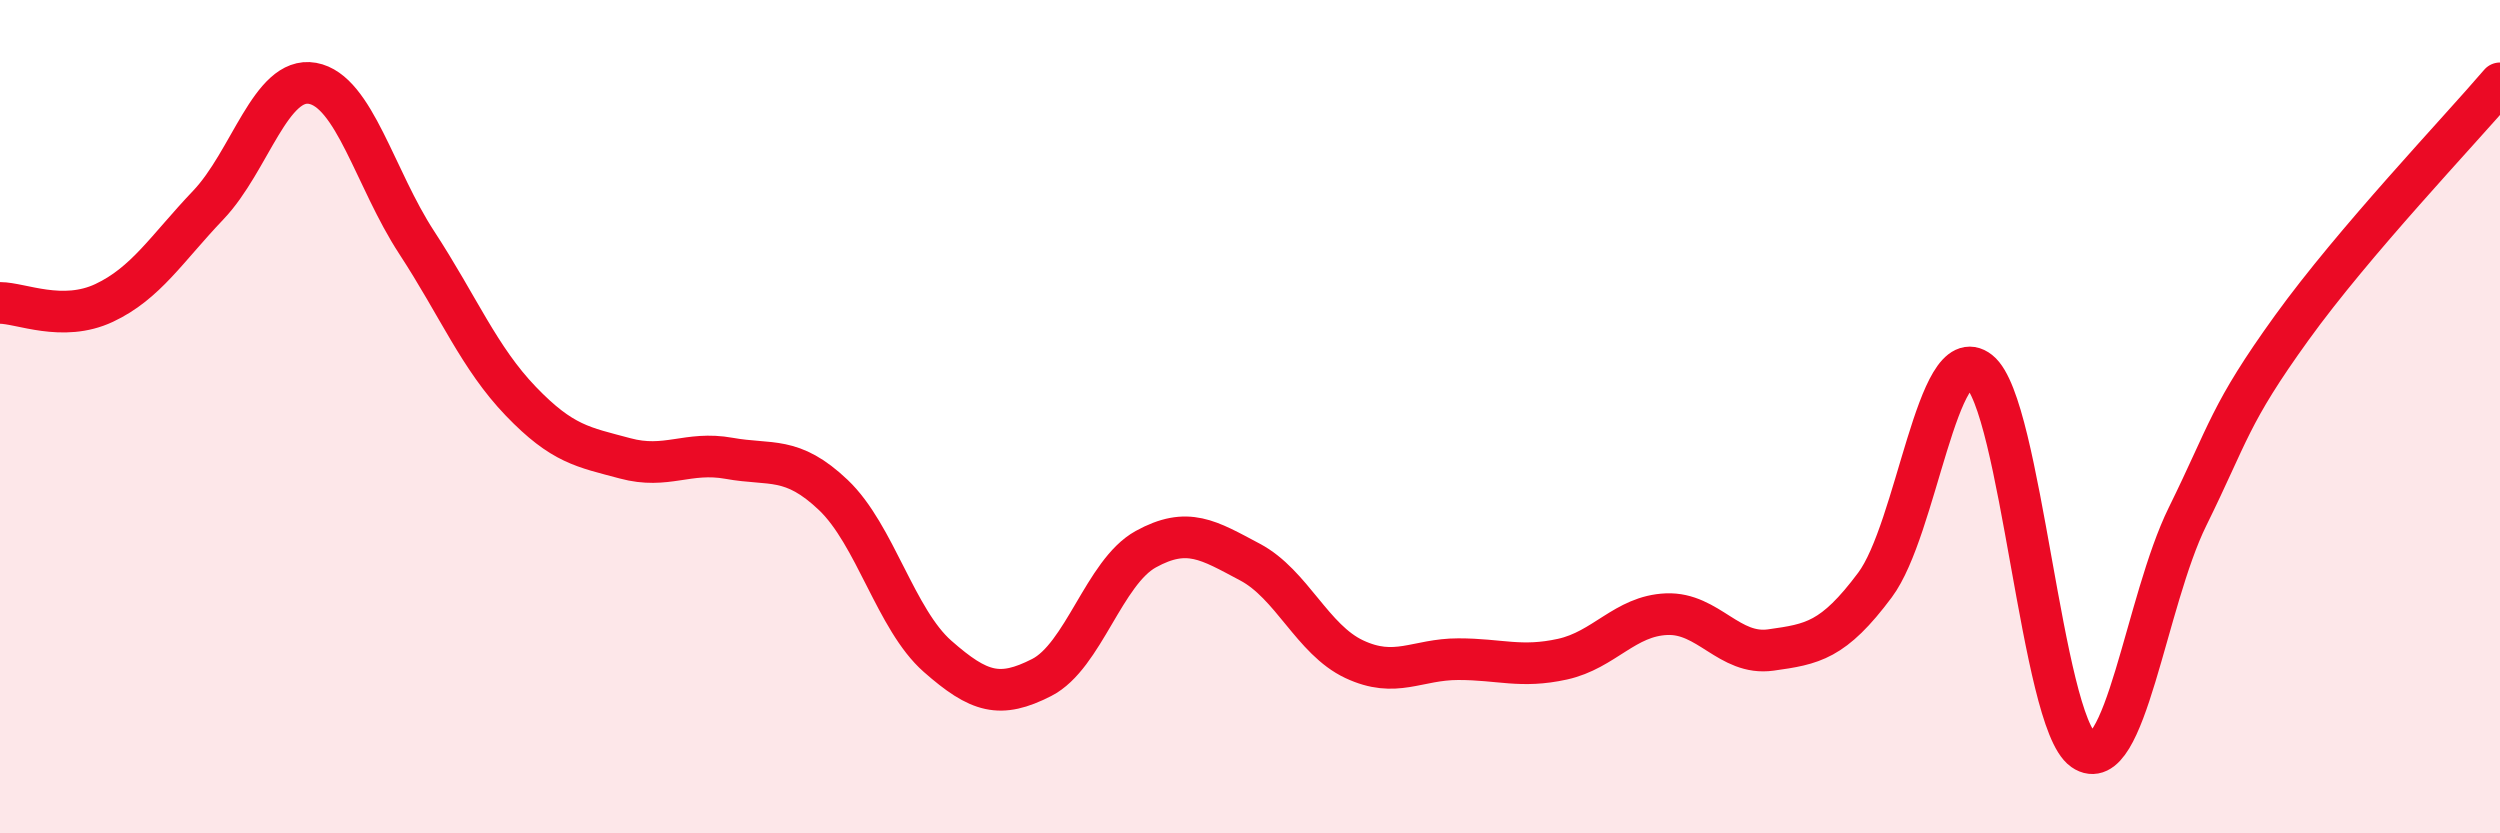 
    <svg width="60" height="20" viewBox="0 0 60 20" xmlns="http://www.w3.org/2000/svg">
      <path
        d="M 0,7.27 C 0.5,7.27 1.5,7.74 2.5,7.27 C 3.5,6.8 4,5.97 5,4.92 C 6,3.87 6.5,1.82 7.5,2 C 8.5,2.18 9,4.29 10,5.82 C 11,7.35 11.5,8.59 12.5,9.63 C 13.5,10.67 14,10.73 15,11 C 16,11.27 16.5,10.82 17.5,11 C 18.5,11.18 19,10.93 20,11.88 C 21,12.83 21.5,14.87 22.5,15.75 C 23.5,16.63 24,16.77 25,16.26 C 26,15.75 26.5,13.73 27.5,13.18 C 28.5,12.63 29,12.96 30,13.49 C 31,14.02 31.5,15.35 32.5,15.82 C 33.5,16.29 34,15.82 35,15.82 C 36,15.82 36.5,16.04 37.5,15.82 C 38.5,15.6 39,14.78 40,14.74 C 41,14.7 41.5,15.74 42.5,15.6 C 43.5,15.46 44,15.38 45,14.04 C 46,12.7 46.5,8.12 47.5,8.91 C 48.5,9.7 49,17.3 50,18 C 51,18.7 51.5,14.43 52.5,12.4 C 53.5,10.37 53.5,9.95 55,7.87 C 56.5,5.79 59,3.17 60,2L60 20L0 20Z"
        fill="#EB0A25"
        opacity="0.1"
        stroke-linecap="round"
        stroke-linejoin="round"
      />
      <path
        d="M 0,7.27 C 0.5,7.27 1.5,7.74 2.5,7.27 C 3.5,6.8 4,5.97 5,4.92 C 6,3.87 6.5,1.82 7.5,2 C 8.5,2.18 9,4.29 10,5.82 C 11,7.35 11.5,8.59 12.5,9.63 C 13.5,10.67 14,10.73 15,11 C 16,11.27 16.5,10.82 17.5,11 C 18.5,11.18 19,10.93 20,11.88 C 21,12.83 21.5,14.87 22.5,15.75 C 23.5,16.63 24,16.77 25,16.26 C 26,15.75 26.5,13.73 27.5,13.18 C 28.5,12.63 29,12.96 30,13.49 C 31,14.02 31.5,15.35 32.5,15.82 C 33.5,16.29 34,15.82 35,15.82 C 36,15.82 36.5,16.04 37.5,15.82 C 38.5,15.6 39,14.78 40,14.74 C 41,14.7 41.5,15.74 42.5,15.6 C 43.5,15.46 44,15.38 45,14.04 C 46,12.7 46.5,8.12 47.5,8.91 C 48.5,9.7 49,17.3 50,18 C 51,18.7 51.5,14.43 52.5,12.4 C 53.5,10.37 53.5,9.95 55,7.87 C 56.5,5.79 59,3.17 60,2"
        stroke="#EB0A25"
        stroke-width="1"
        fill="none"
        stroke-linecap="round"
        stroke-linejoin="round"
      />
    </svg>
  
